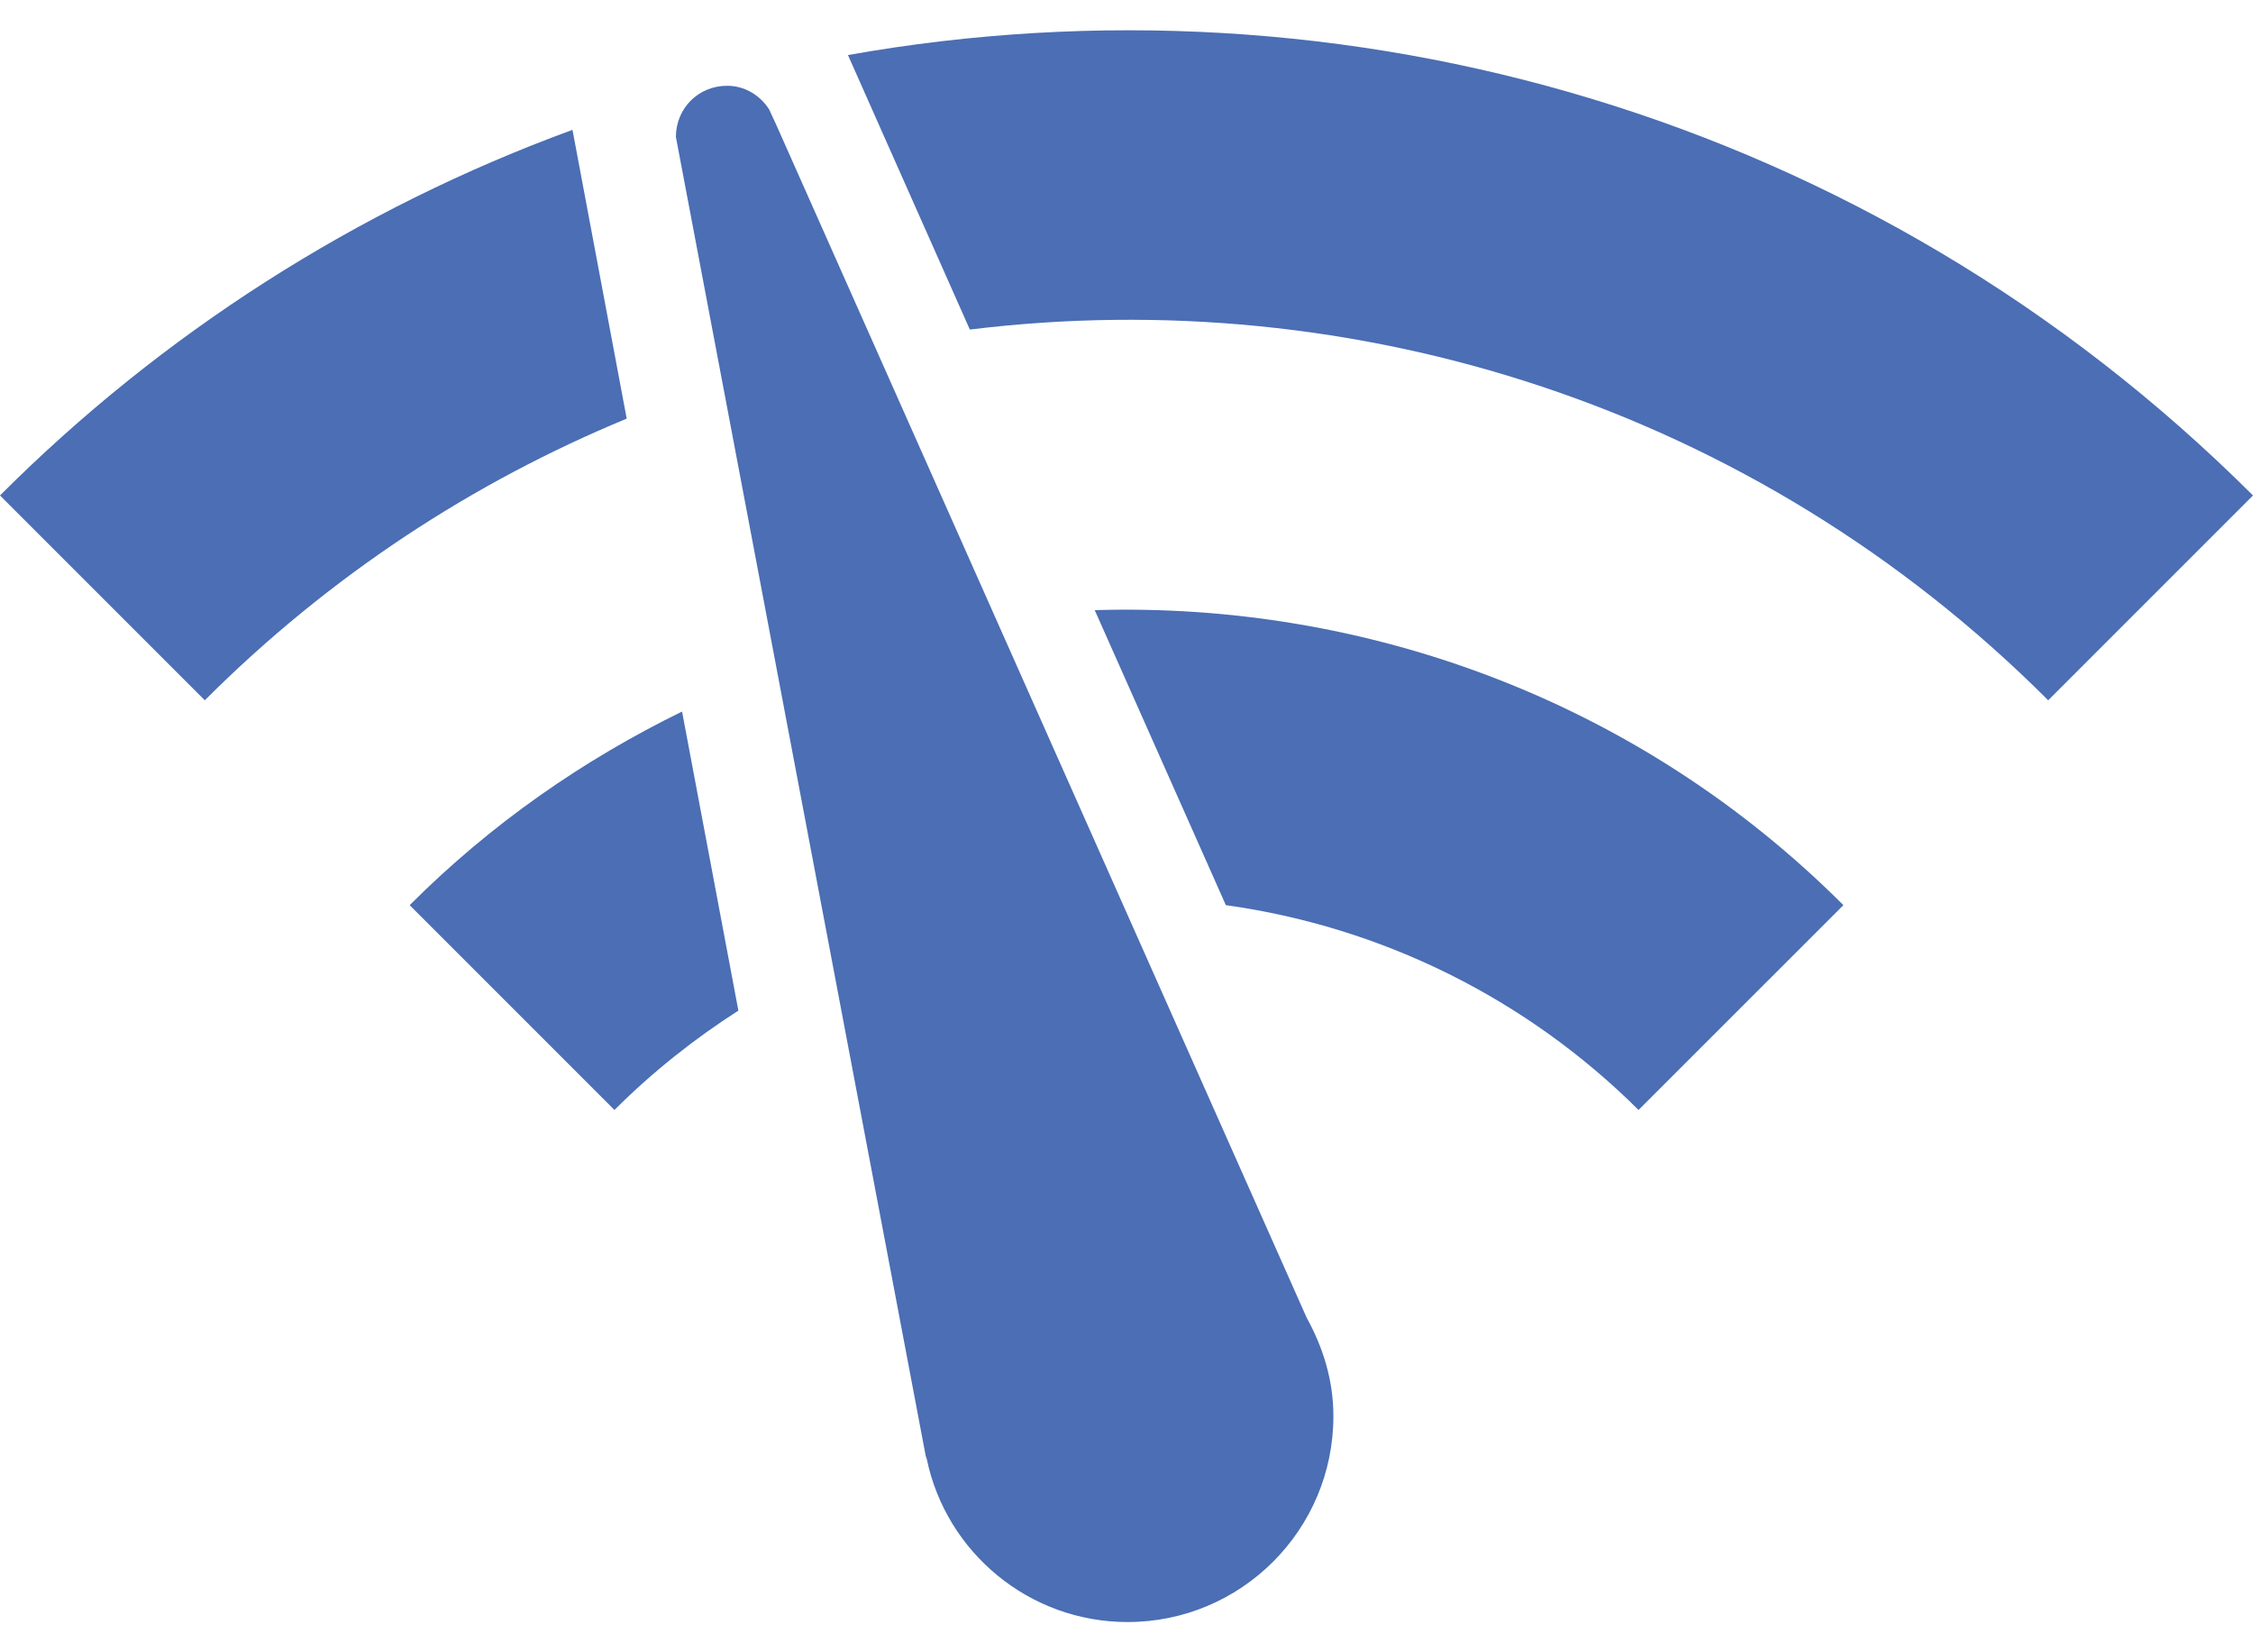 <svg width="30" height="22" viewBox="0 0 30 22" fill="none" xmlns="http://www.w3.org/2000/svg">
<path id="Efficient icon" d="M9.682 1.142C9.914 1.142 10.118 1.265 10.241 1.456L10.336 1.661L17.4 17.547C17.618 17.942 17.755 18.379 17.755 18.856C17.755 20.37 16.527 21.597 15.014 21.597C13.704 21.597 12.6 20.67 12.341 19.429L12.327 19.388L9 1.824C9 1.442 9.3 1.142 9.682 1.142ZM30 6.597L27.273 9.324C23.346 5.397 18.014 3.761 12.914 4.388L11.291 0.733C17.877 -0.439 24.9 1.511 30 6.597ZM2.727 9.324L0 6.597C2.156 4.439 4.758 2.777 7.623 1.729L8.345 5.574C6.3 6.42 4.391 7.661 2.727 9.324ZM8.182 14.779L5.455 12.052C6.545 10.961 7.773 10.115 9.082 9.474L9.832 13.456C9.259 13.824 8.7 14.261 8.182 14.779ZM24.546 12.052L21.818 14.779C20.33 13.298 18.402 12.341 16.323 12.052L14.577 8.124C18.164 8.015 21.805 9.311 24.546 12.052Z" fill="#4B6EB4"/>
</svg>
